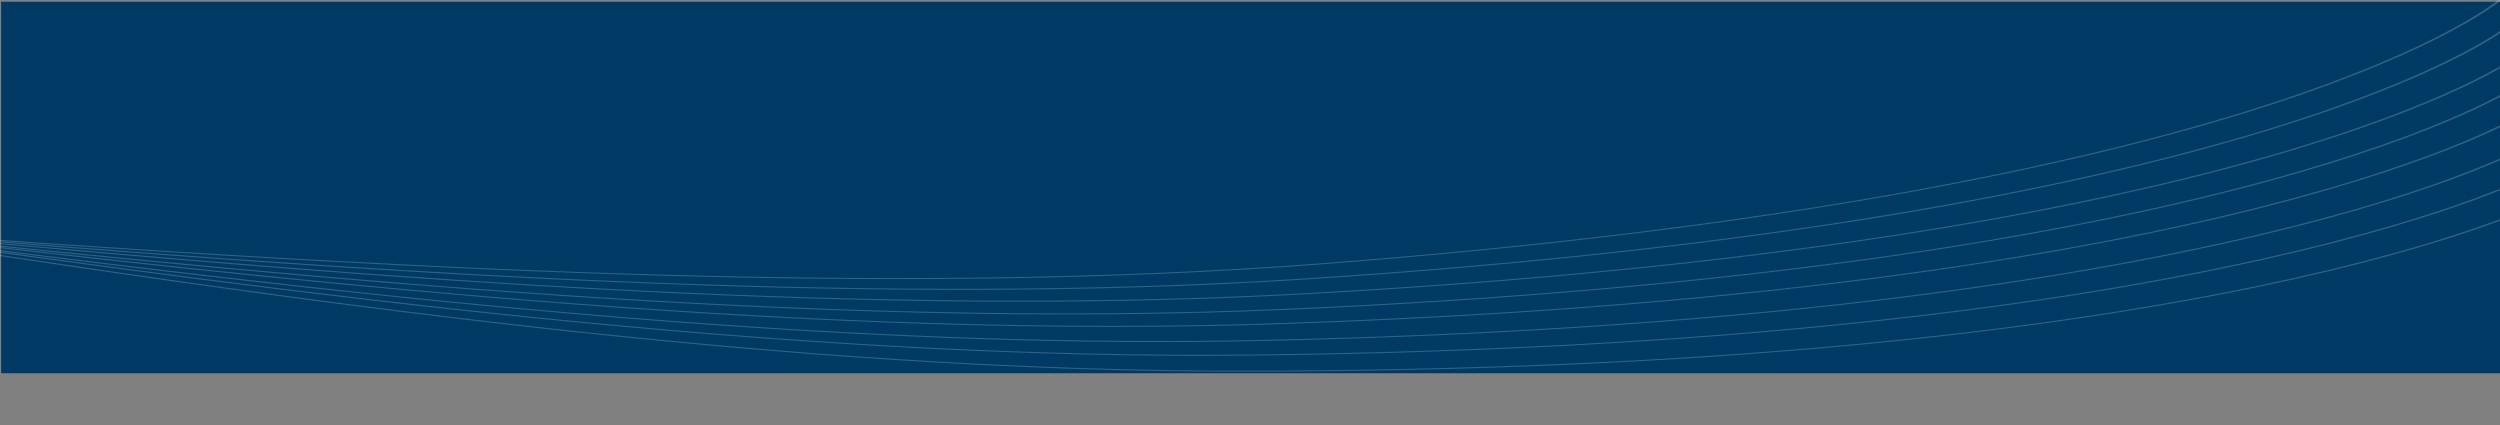<?xml version="1.0"?>
<svg width="1440" height="245" xmlns="http://www.w3.org/2000/svg" xmlns:svg="http://www.w3.org/2000/svg">
 <rect width="100%" height="100%" fill="#808080" stroke="none"/>
 <g class="layer">
  <title>Layer 1</title>
  <path d="m0.66,1l1442.32,0l0,214l-1442.32,0l0,-214z" fill="#003a64" id="svg_1"/>
  <path clip-rule="evenodd" d="m1438.91,0l1.56,0.23c-0.32,0.28 -33.08,27.9 -132.95,60.29c-58.62,19.01 -128.58,35.94 -207.91,50.29c-99.15,17.94 -213.32,31.91 -339.33,41.51c-239.28,18.23 -509.49,4 -777.97,-14.76c264.93,21.44 531.8,38.3 770.58,22.75c126.27,-8.22 241.09,-20.91 341.27,-37.73c80.13,-13.44 151.13,-29.54 211.02,-47.84c101.93,-31.15 136.72,-58.22 137.06,-58.49l1.55,0.25l-0.13,0.1c-2.37,1.81 -38.22,28.31 -137.38,58.6c-60.01,18.34 -131.13,34.47 -211.4,47.94c-100.31,16.83 -215.27,29.54 -341.68,37.77c-64.93,4.23 -131.98,6.07 -200.43,6.07c-188.85,0 -388.8,-13.96 -587.31,-30.16c267.66,24.77 538.3,45.43 782.62,32.27c126.65,-6.83 242.26,-18.21 343.61,-33.85c81.06,-12.51 153.23,-27.74 214.51,-45.29c104.28,-29.86 141.23,-56.38 141.59,-56.65l1.52,0.27c-0.36,0.26 -37.48,26.91 -142.05,56.86c-61.4,17.57 -133.71,32.84 -214.9,45.37c-101.48,15.65 -217.23,27.06 -344.03,33.89c-52.57,2.83 -106.4,4.1 -161.11,4.1c-211.73,0 -437.23,-18.99 -659.72,-39.88c275.66,29.07 556.07,55.02 811.1,44.05c127.06,-5.47 243.47,-15.63 345.99,-30.18c82.01,-11.65 155.38,-26.12 218.05,-43.02c106.71,-28.77 145.9,-54.94 146.28,-55.2l1.5,0.28c-0.39,0.26 -39.69,26.53 -146.66,55.38c-62.8,16.94 -136.3,31.44 -218.46,43.11c-102.68,14.58 -219.26,24.75 -346.5,30.23c-239.19,10.3 -500.58,-11.84 -759.42,-38.59c255.36,29.32 513.5,54 752.2,46.32c127.44,-4.1 244.64,-12.99 348.33,-26.42c82.94,-10.75 157.48,-24.41 221.53,-40.61c109.07,-27.58 150.42,-53.3 150.82,-53.56l1.48,0.31c-0.41,0.25 -41.9,26.06 -151.22,53.72c-64.18,16.23 -138.85,29.93 -221.95,40.7c-103.85,13.45 -221.21,22.36 -348.84,26.46c-29.97,0.96 -60.27,1.42 -90.8,1.42c-230.46,0 -475.72,-25.88 -717.04,-54.15c-1.23,-0.13 -2.46,-0.26 -3.69,-0.39l4.28,0.61c270.31,34.98 545.87,66.92 802.28,61.42c127.87,-2.73 245.89,-10.39 350.76,-22.75c83.88,-9.89 159.6,-22.79 225.04,-38.35c111.36,-26.48 154.83,-51.8 155.25,-52.05l1.45,0.31c-0.43,0.25 -44.09,25.69 -155.77,52.25c-65.56,15.58 -141.41,28.51 -225.44,38.42c-105.01,12.37 -223.17,20.04 -351.19,22.78c-19.52,0.42 -39.15,0.62 -58.89,0.62c-222.6,0 -457.85,-25.64 -690.4,-55.19c249.98,34.79 503.43,64.92 743.02,62.36c128.27,-1.37 247.08,-7.77 353.14,-19.02c84.83,-9 161.73,-21.11 228.57,-35.99c113.8,-25.33 159.51,-50.25 159.96,-50.5l1.42,0.33c-0.45,0.25 -46.3,25.26 -160.38,50.67c-66.97,14.91 -144.02,27.04 -229,36.06c-106.22,11.28 -225.21,17.69 -353.66,19.06c-9.54,0.1 -19.13,0.15 -28.71,0.15c-248.47,0 -510.86,-33.59 -768.22,-70.03c-3.54,-0.46 -7.08,-0.92 -10.62,-1.38c267.21,41.31 540.43,79.92 800.48,79.92c128.66,0 248.26,-5.15 355.48,-15.31c85.76,-8.13 163.84,-19.45 232.06,-33.67c116.15,-24.21 164.02,-48.74 164.49,-48.98l1.4,0.35l-0.09,0.04c-2.33,1.18 -50.74,25.3 -164.84,49.09c-68.36,14.25 -146.58,25.61 -232.5,33.75c-107.38,10.18 -227.16,15.34 -356,15.34c-266.1,0 -545.81,-40.35 -818.77,-82.7l-0.75,-0.12c-19.43,-1.4 -38.83,-2.82 -58.19,-4.23c-306.79,-22.41 -596.56,-43.56 -841.14,-24.93c-258.95,19.73 -453.49,57.53 -571.08,85.78c-127.4,30.6 -194.4,56.86 -195.07,57.12l-1.25,-0.41c0.66,-0.26 67.81,-26.58 195.38,-57.22c117.72,-28.27 312.45,-66.12 571.67,-85.87c244.92,-18.66 534.86,2.52 841.83,24.93c11.34,0.83 22.7,1.66 34.06,2.48c-12.16,-1.02 -24.31,-2.04 -36.44,-3.06c-303.97,-25.61 -591.07,-49.79 -836.41,-33.82c-259.72,16.91 -456.74,52.54 -576.29,79.45c-129.53,29.15 -198.53,54.63 -199.21,54.89l-1.22,-0.43l0.12,-0.04c3.35,-1.23 72.26,-26.32 199.35,-54.93c119.69,-26.94 316.93,-62.61 576.95,-79.54c245.69,-15.99 532.95,8.21 837.1,33.82l17.05,1.44l-17.28,-1.64c-301.14,-28.69 -585.57,-55.77 -831.66,-42.52c-260.54,14.03 -460.06,47.33 -581.56,72.79c-131.66,27.58 -202.61,52.17 -203.31,52.42l-1.18,-0.44c0.7,-0.24 71.76,-24.87 203.57,-52.49c121.64,-25.5 321.39,-58.83 582.22,-72.88c242.4,-13.05 521.71,12.95 817.54,41.12c-294.87,-31.56 -573.35,-60.96 -817.64,-50.45c-261.42,11.25 -463.51,42.44 -587.02,66.62c-133.82,26.19 -206.75,50.04 -207.47,50.28l-1.15,-0.45c0.72,-0.24 73.77,-24.12 207.75,-50.36c123.65,-24.21 325.97,-55.43 587.69,-66.7c247.29,-10.63 529.31,19.54 827.89,51.5c11.59,1.24 23.19,2.48 34.8,3.72l-4.52,-0.59c-10.95,-1.3 -21.89,-2.6 -32.81,-3.89c-295.58,-35.09 -574.77,-68.24 -822.47,-60.27c-262.22,8.43 -466.82,37.4 -592.28,60.21c-135.94,24.73 -210.83,47.75 -211.57,47.98l-1.11,-0.46c0.74,-0.23 75.75,-23.29 211.86,-48.05c125.6,-22.84 330.42,-51.85 592.95,-60.29c242.55,-7.79 515.01,23.74 803.48,57.96c-285.61,-37.41 -555.42,-71.94 -798.43,-66.75c-263.06,5.64 -470.17,32.49 -597.6,54.02c-138.05,23.33 -214.85,45.6 -215.61,45.83l-1.08,-0.47c0.77,-0.23 77.73,-22.55 215.97,-45.91c127.56,-21.55 334.89,-48.43 598.22,-54.07c248.76,-5.34 525.49,30.93 818.42,69.31c10.85,1.42 21.71,2.85 32.58,4.27l0.06,0.01l-1.28,-0.2l-8.58,-1.34c-8.3,-1.19 -16.58,-2.38 -24.86,-3.56c-290.03,-41.58 -563.99,-80.87 -813.28,-78.19c-263.92,2.82 -473.59,27.49 -603.01,47.69c-140.23,21.89 -219.06,43.38 -219.84,43.6l-1.03,-0.49c0.78,-0.21 79.73,-21.74 220.13,-43.66c129.57,-20.23 339.48,-44.93 603.71,-47.75c241.82,-2.61 506.59,34.2 786.69,74.32c-278.11,-43.39 -541.04,-83.35 -783.95,-83.35c-264.74,0 -476.91,22.51 -608.29,41.4c-142.35,20.47 -223.13,41.2 -223.93,41.41l-0.99,-0.5c0.8,-0.2 81.7,-20.97 224.23,-41.47c131.53,-18.91 343.95,-41.45 608.98,-41.45c250.41,0 521.84,42.38 809.22,87.24c8.93,1.4 17.86,2.79 26.81,4.19c13.69,1.96 27.4,3.92 41.13,5.88l6.48,0.76l9.52,0.9c6,0.5 12.01,1 18.02,1.5c286.65,20.58 577.87,38.21 833.53,18.74c125.84,-9.58 239.85,-23.53 338.85,-41.44c79.19,-14.32 149.01,-31.21 207.52,-50.18c99.63,-32.3 132.29,-59.82 132.62,-60.1z" fill="#FEFEFE" fill-opacity="0.2" fill-rule="evenodd" id="svg_2"/>
 </g>
</svg>